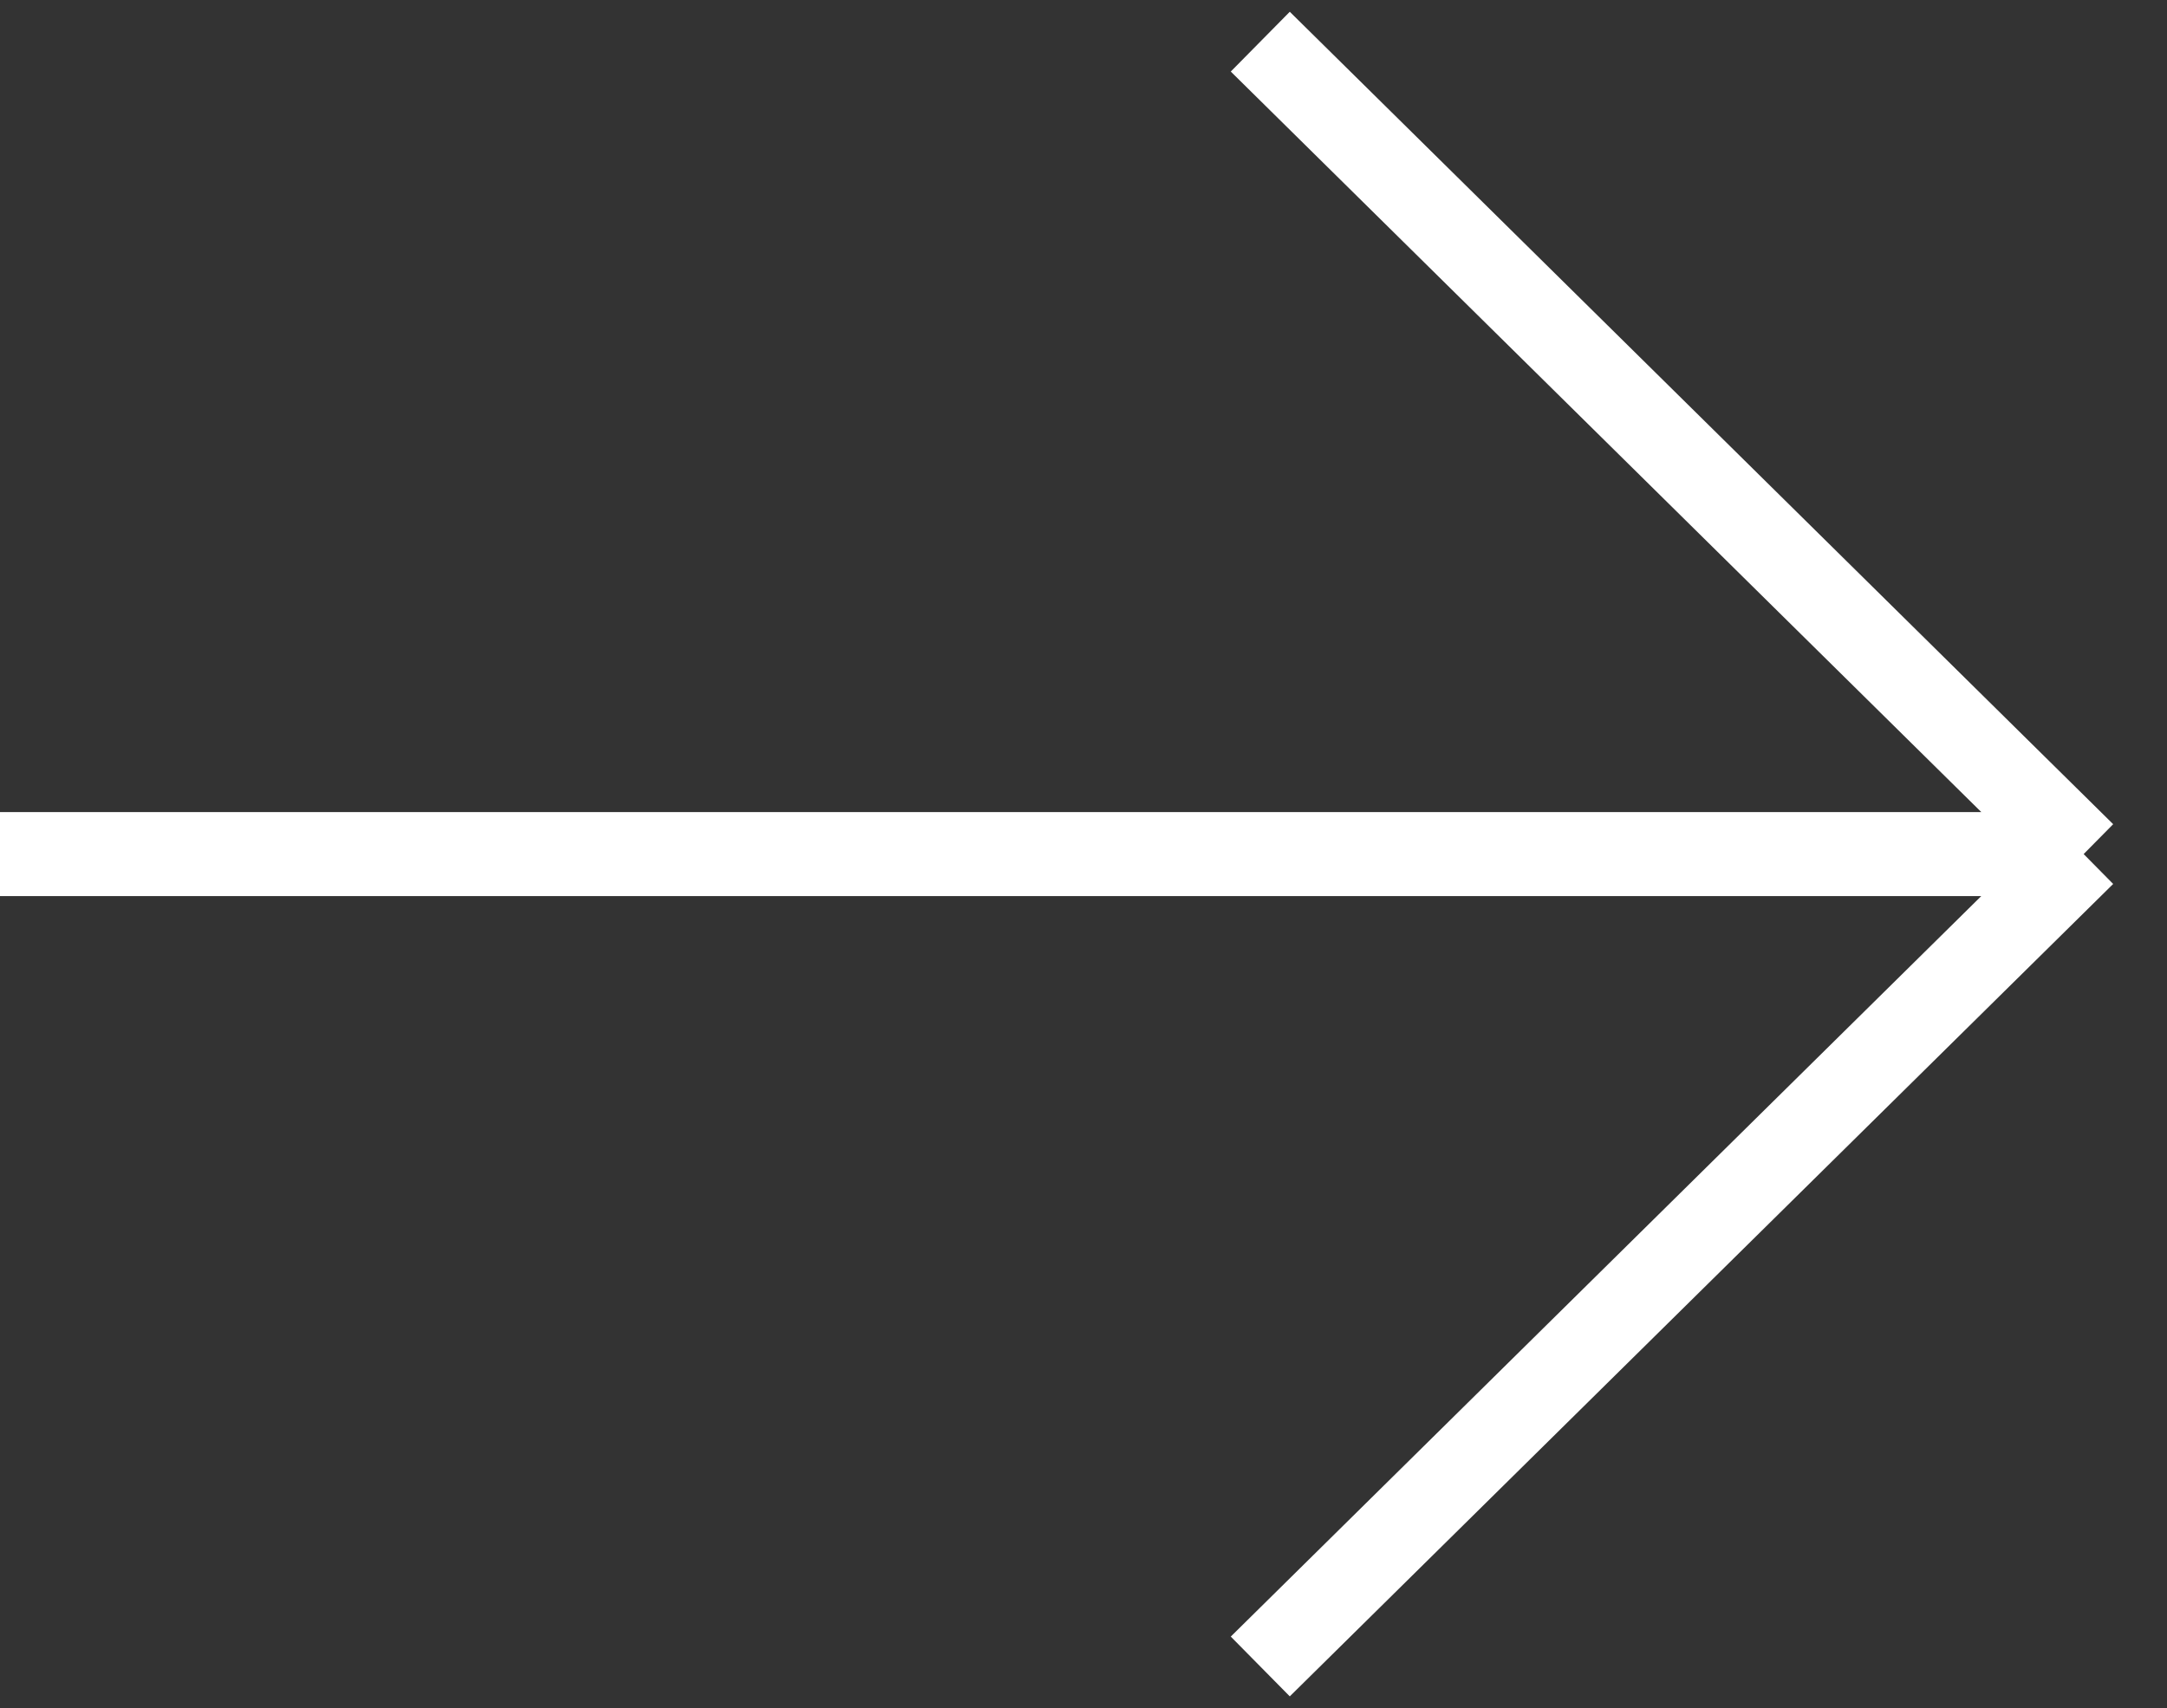 <svg width="52" height="41" viewBox="0 0 52 41" fill="none" xmlns="http://www.w3.org/2000/svg">
<rect x="0" y="0" width="52" height="41" fill="#333333" stroke="none"/>
<path d="M30.242 1L50 20.5M50 20.5L30.242 40M50 20.5H0" stroke="white" stroke-width="2.016"/>
</svg>

